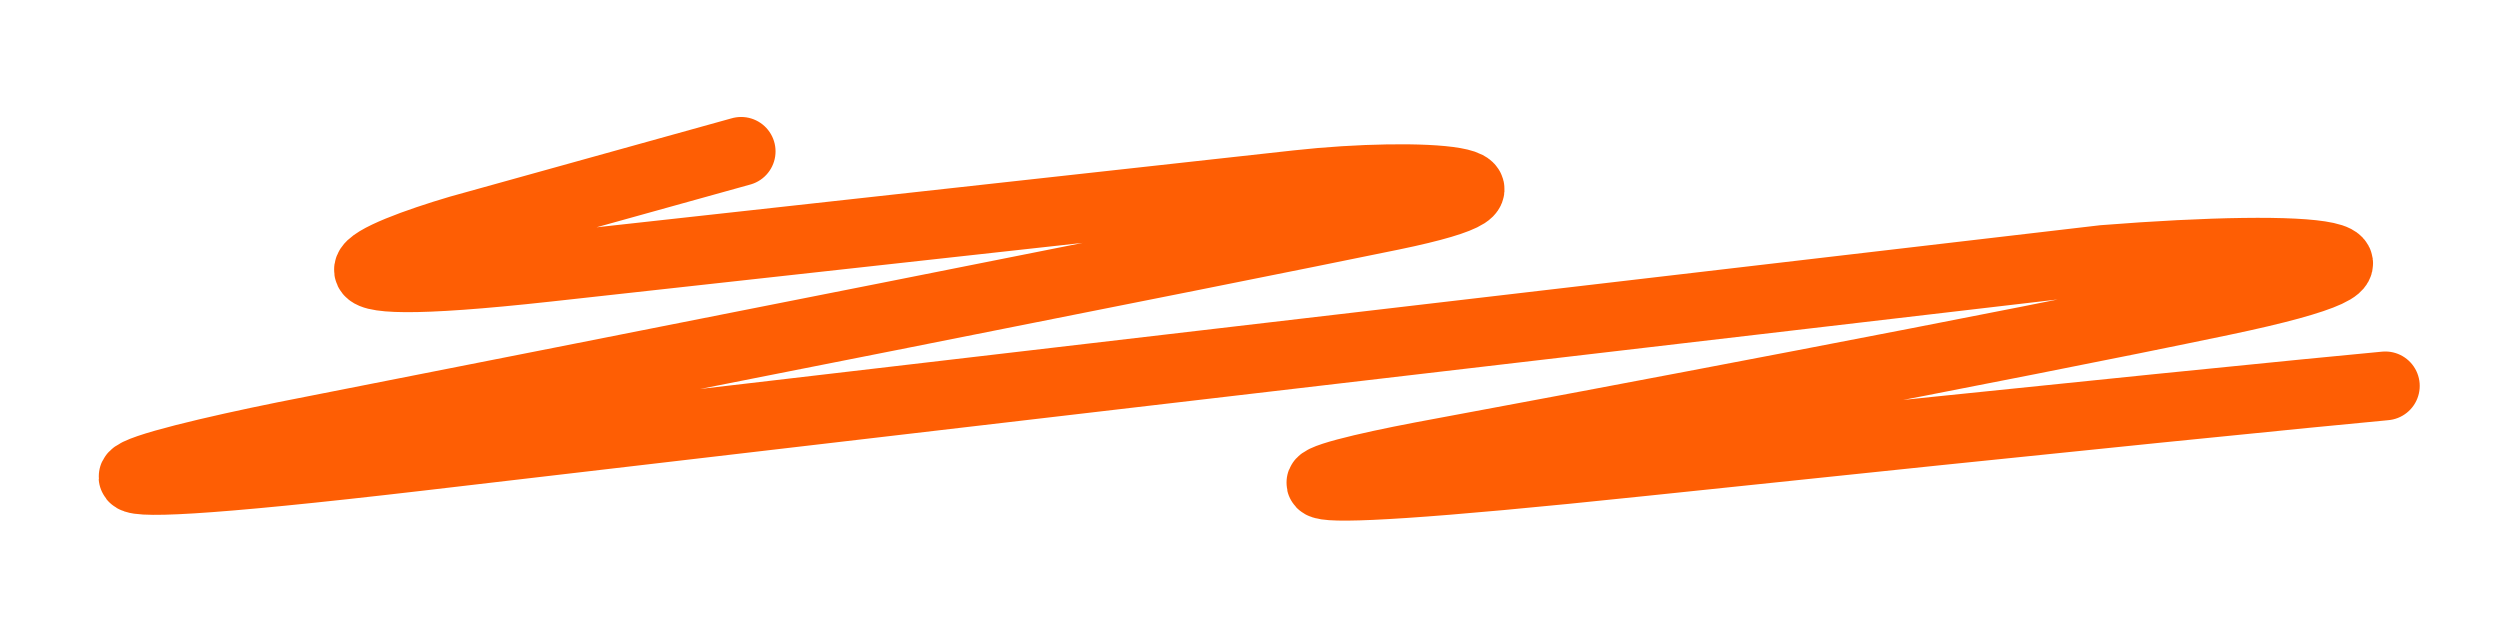 <?xml version="1.0" encoding="UTF-8"?> <svg xmlns="http://www.w3.org/2000/svg" width="545" height="139" viewBox="0 0 545 139" fill="none"><path d="M161.569 33L100.154 50.078C81.624 55.555 59.493 64.865 119.214 58.293C178.935 51.721 253.162 43.521 282.811 40.242C309.812 37.256 340.308 39.442 303.459 47.052C266.61 54.661 127.156 82.217 62.035 95.044C31.504 101.241 -5.31 110.803 91.683 99.475C188.677 88.148 376.698 66.148 458.585 56.564C505.176 52.889 532.812 55.526 484.528 65.643C436.243 75.76 347.932 92.413 309.812 99.475C285.458 104.123 260.998 110.868 357.991 100.664C454.985 90.461 506.411 85.388 520 84.127" stroke="#FE5E04" stroke-width="15" stroke-linecap="round"></path></svg> 